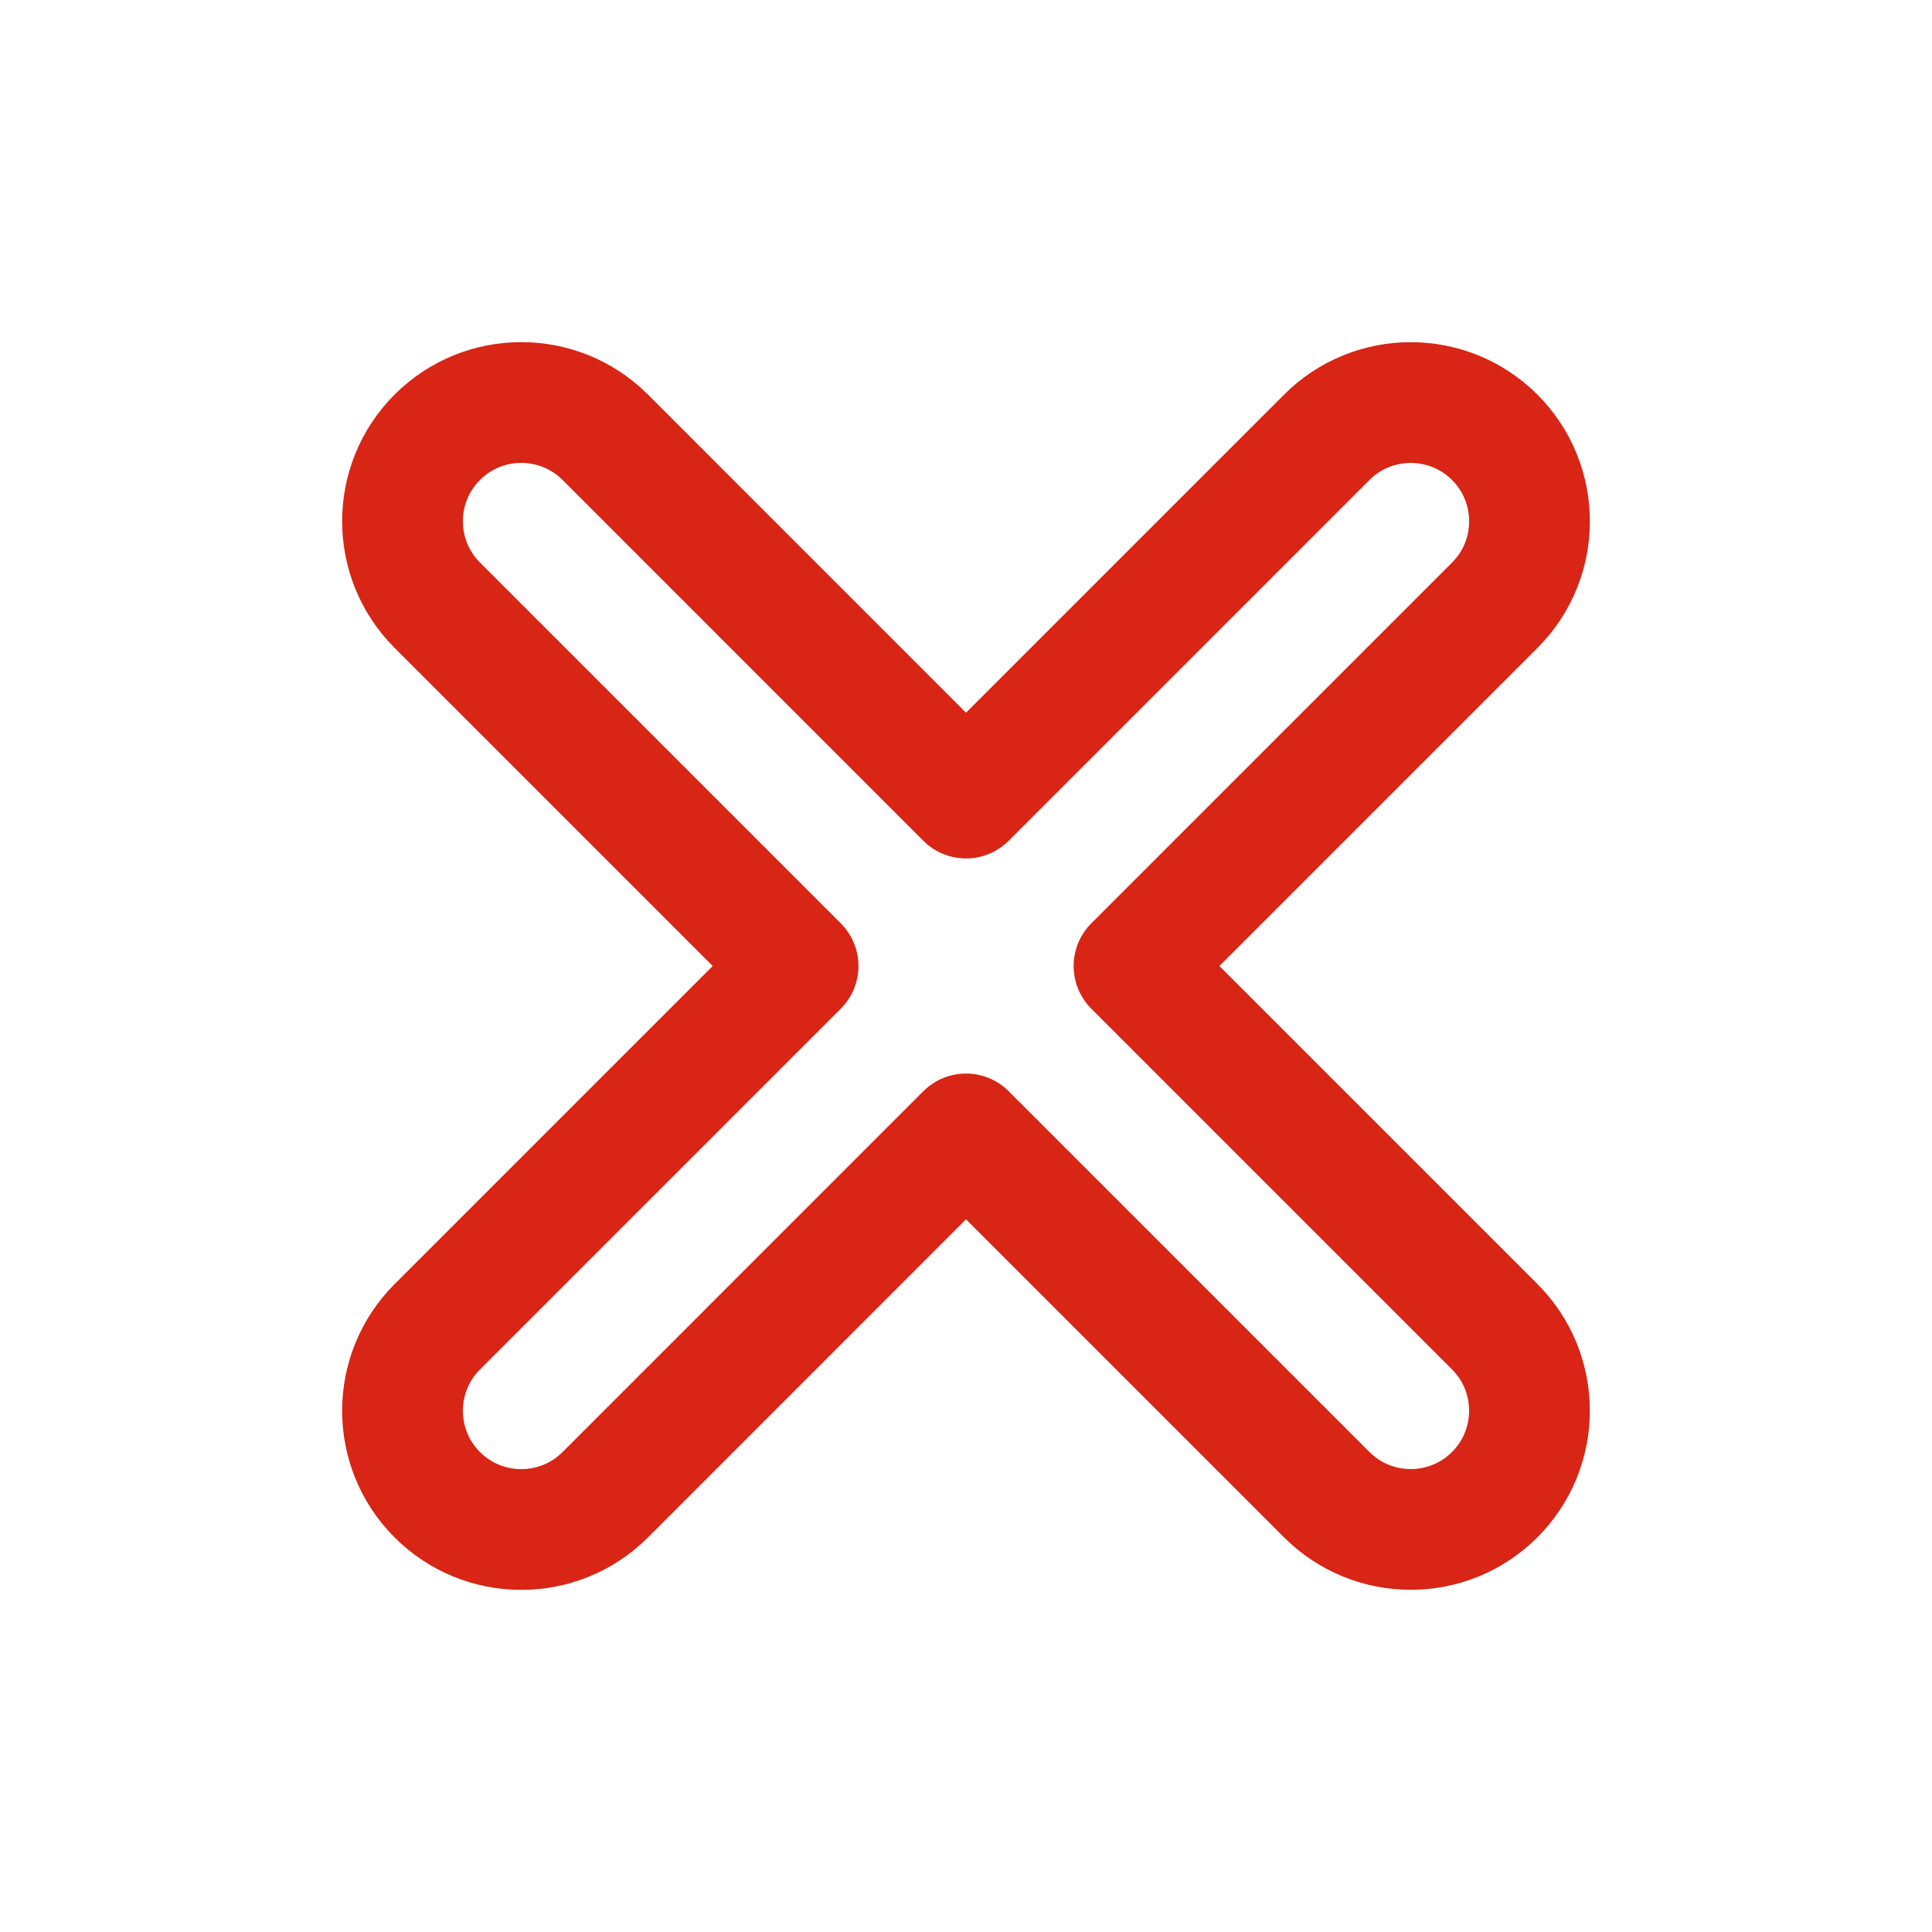 <svg width="24" height="24" viewBox="0 0 24 24" fill="none" xmlns="http://www.w3.org/2000/svg">
<path d="M5.432 18.568C6.008 19.144 6.942 19.144 7.519 18.568L12 14.086L16.481 18.567C17.057 19.143 17.991 19.143 18.567 18.568C19.144 17.992 19.144 17.057 18.568 16.481L14.087 12L18.568 7.519C19.144 6.943 19.144 6.01 18.569 5.433C17.992 4.857 17.058 4.856 16.481 5.433L12 9.914L7.519 5.432C6.942 4.856 6.008 4.856 5.432 5.432C4.856 6.008 4.856 6.942 5.432 7.518L9.914 12L5.432 16.482C4.856 17.058 4.856 17.992 5.432 18.568Z" stroke="#D82515" stroke-width="1.5" stroke-linecap="round" stroke-linejoin="round"/>
</svg>
